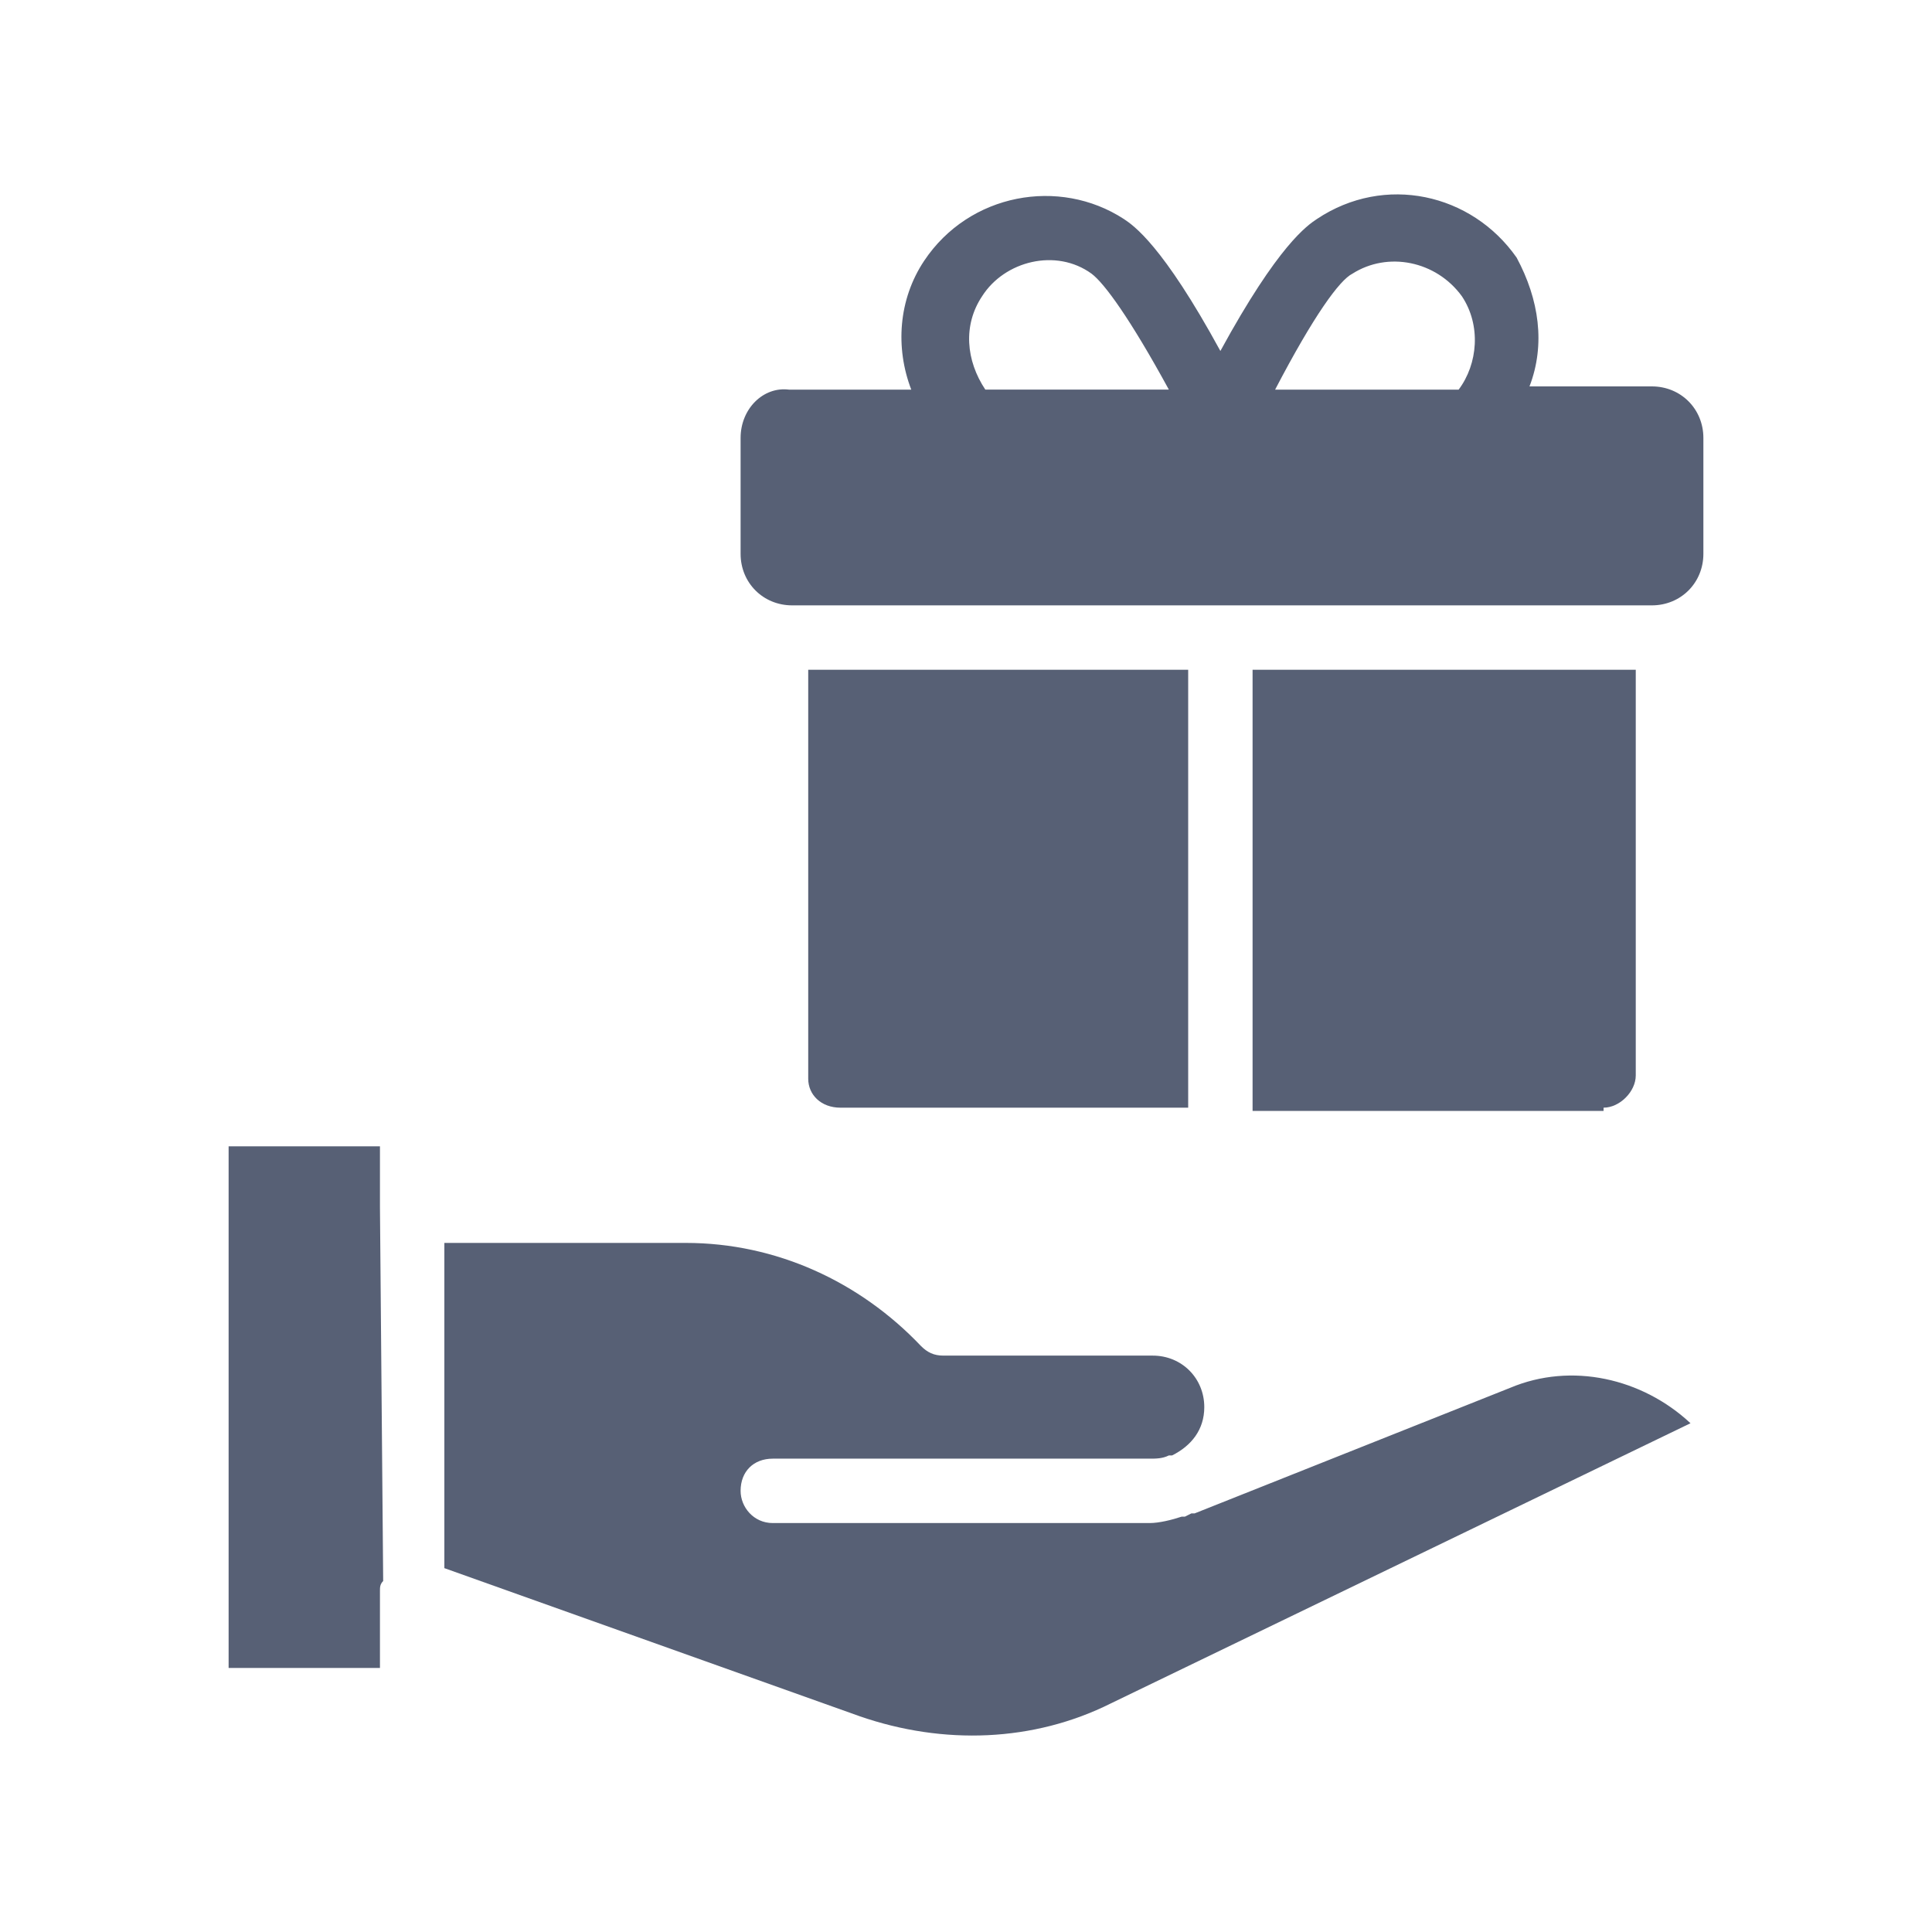 <svg height='100px' width='100px'  fill="#576075" xmlns="http://www.w3.org/2000/svg" xmlns:xlink="http://www.w3.org/1999/xlink" version="1.1" x="0px" y="0px" viewBox="0 0 60 60" style="enable-background:new 0 0 60 60;" xml:space="preserve"><path d="M7.1,35.6v16.2h4.7v-2.4c0-0.1,0-0.2,0.1-0.3l-0.1-11.6v-1.9H7.1z"></path><path d="M13.8,38.5v10.2l12.9,4.6c2.6,0.9,5.4,0.8,7.8-0.4l18-8.7c-1.5-1.4-3.7-1.9-5.6-1.1L37.1,47c0,0,0,0-0.1,0l-0.2,0.1  c0,0-0.1,0-0.1,0c-0.3,0.1-0.7,0.2-1,0.2H24c-0.6,0-1-0.5-1-1c0-0.6,0.4-1,1-1h11.7c0.2,0,0.4,0,0.6-0.1l0.1,0c0.6-0.3,1-0.8,1-1.5  c0-0.9-0.7-1.6-1.6-1.6h-6.5c-0.3,0-0.5-0.1-0.7-0.3c-1.9-2-4.5-3.2-7.3-3.2H13.8z"></path><path d="M26.1,34.4h10.8V20.8H25.1v12.7C25.1,34,25.5,34.4,26.1,34.4z"></path><path d="M49.8,34.4c0.5,0,1-0.5,1-1V20.8H38.9v13.7H49.8z"></path><path d="M23,13.6v3.6c0,0.9,0.7,1.6,1.6,1.6h26.7c0.9,0,1.6-0.7,1.6-1.6v-3.6c0-0.9-0.7-1.6-1.6-1.6h-3.8c0.5-1.3,0.3-2.7-0.4-4  C45.7,6,43,5.4,40.9,6.8c-0.3,0.2-1.2,0.8-3,4.1c-1.8-3.3-2.7-3.9-3-4.1c-2-1.3-4.8-0.8-6.2,1.3c-0.8,1.2-0.9,2.7-0.4,4h-3.8  C23.7,12,23,12.7,23,13.6z M42,8.5c1.1-0.7,2.6-0.4,3.4,0.7c0.6,0.9,0.5,2.1-0.1,2.9h-5.7C40.8,9.8,41.6,8.7,42,8.5z M30.5,9.2  c0.7-1.1,2.3-1.5,3.4-0.7c0.4,0.3,1.2,1.4,2.4,3.6h-5.7C30,11.2,29.9,10.1,30.5,9.2z"></path></svg>